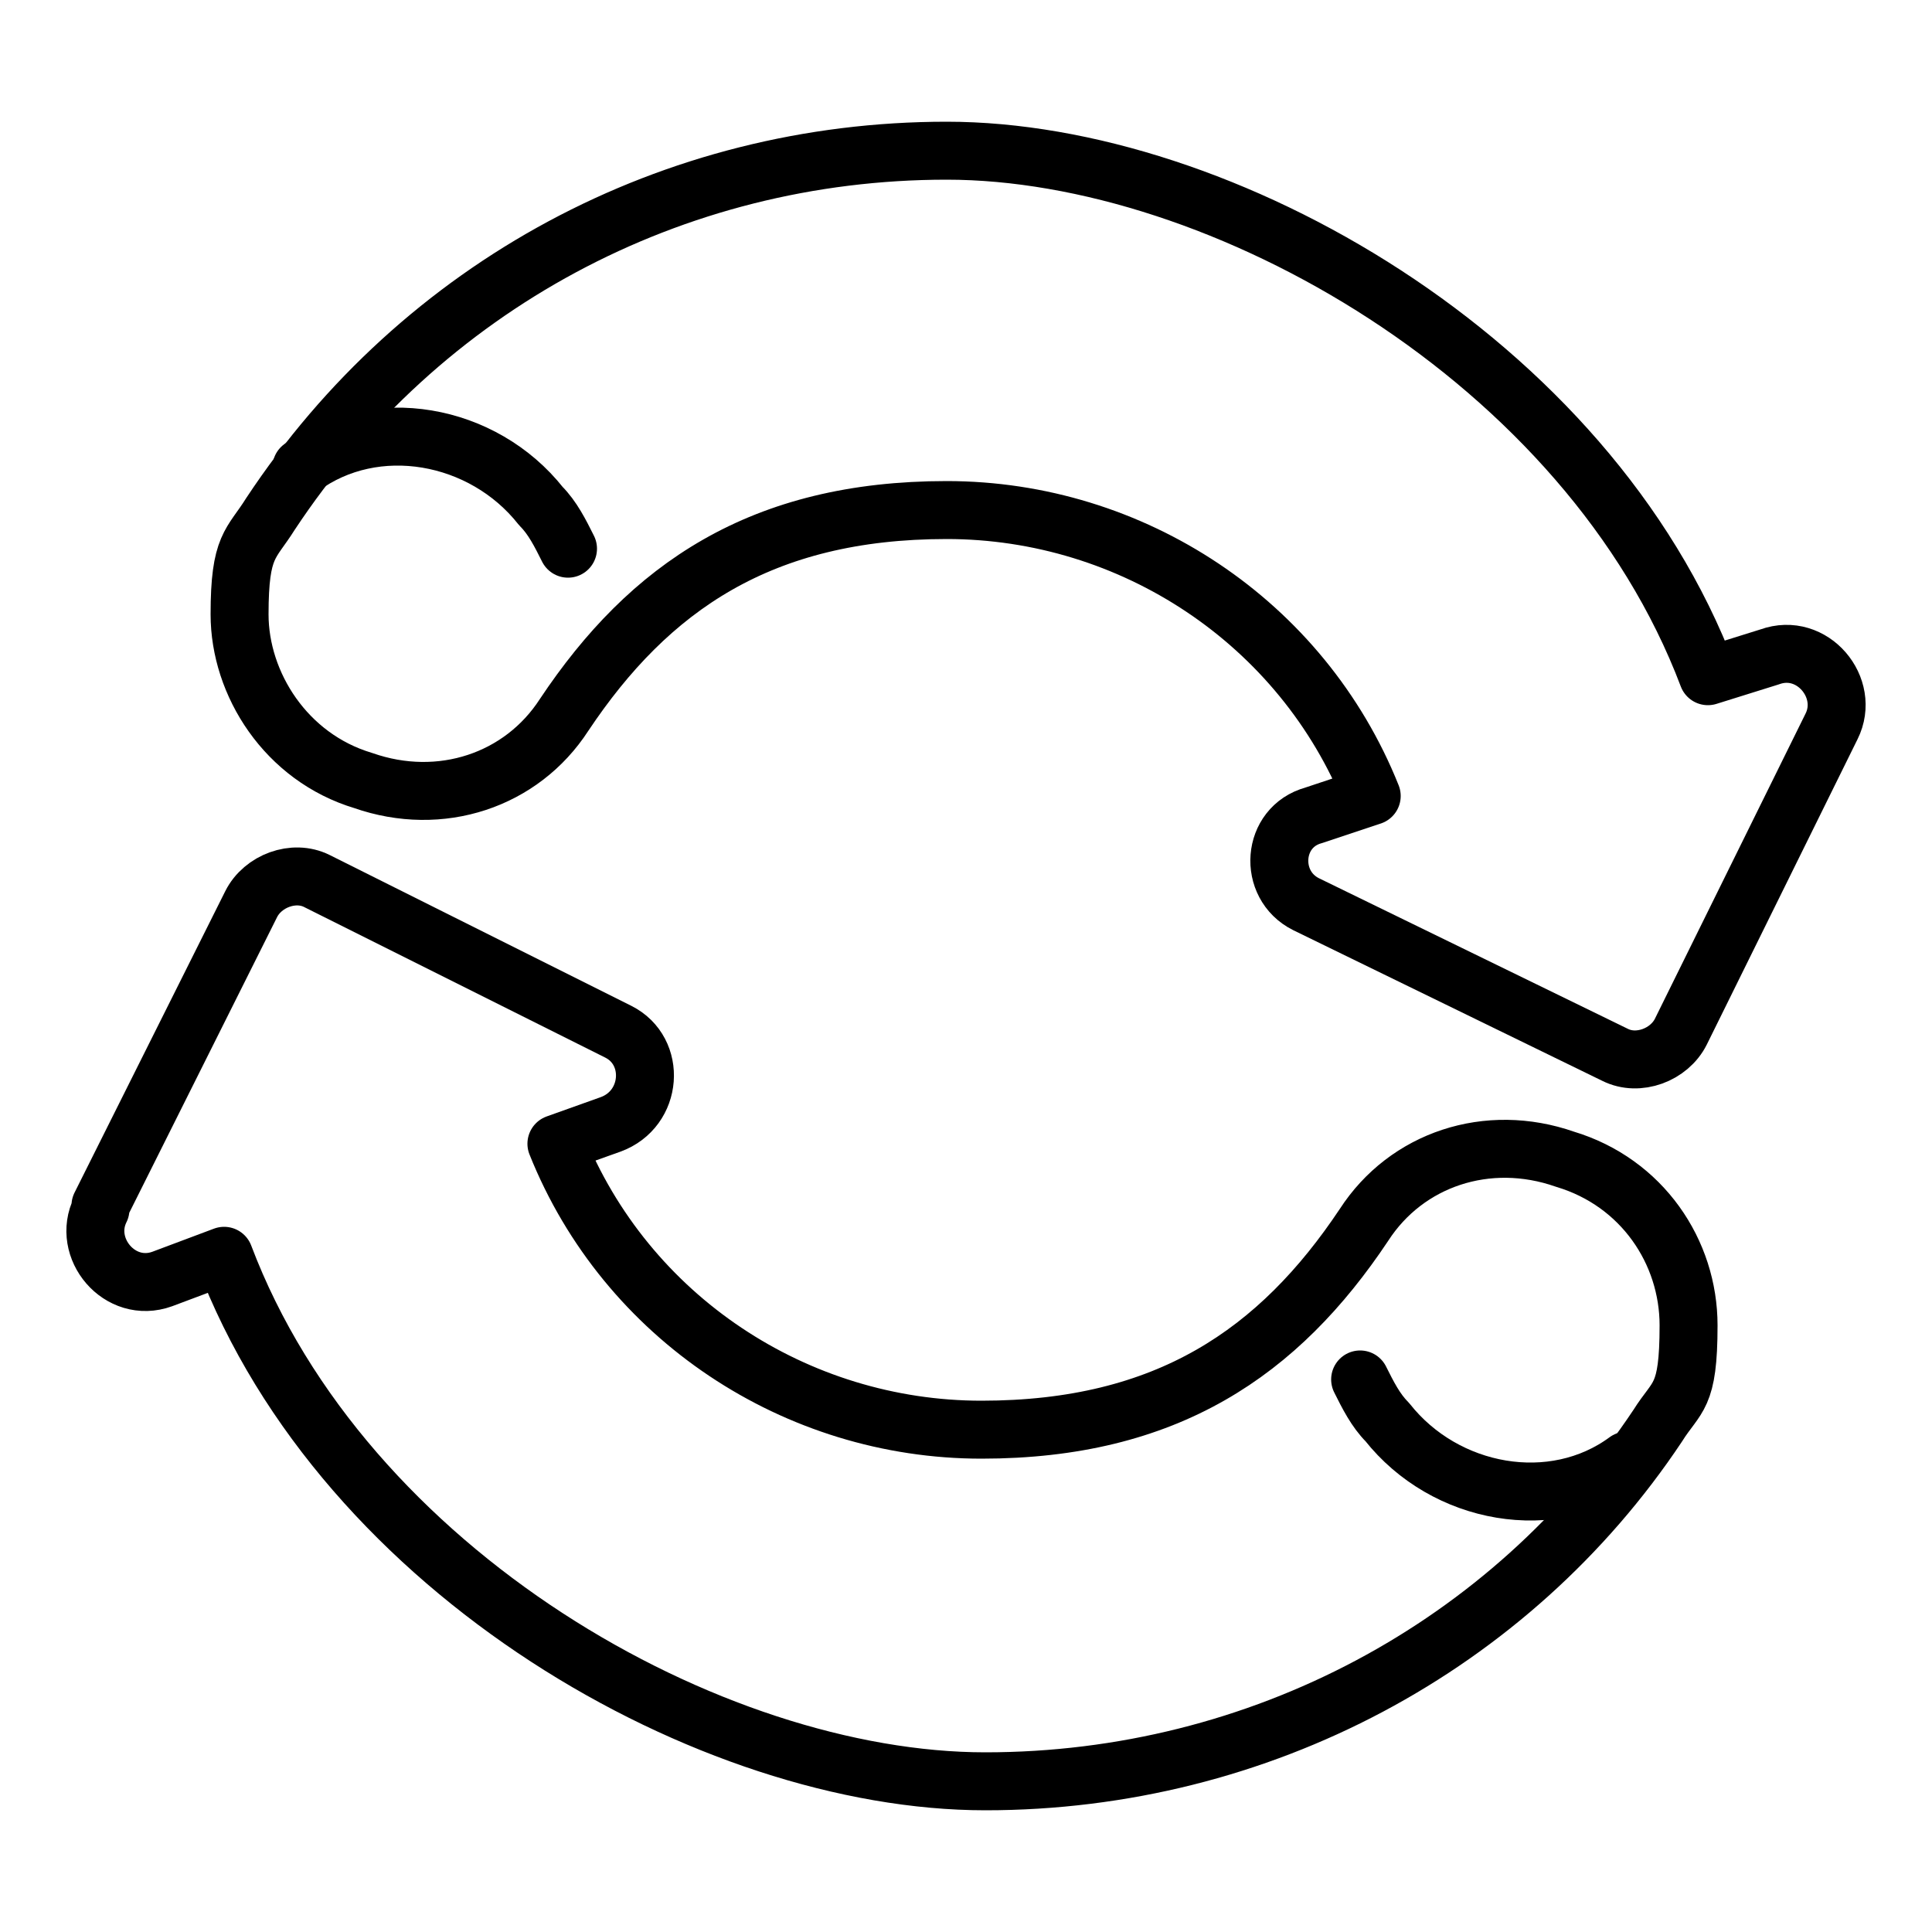 <?xml version="1.0" encoding="UTF-8"?>
<svg id="Laag_1" xmlns="http://www.w3.org/2000/svg" version="1.1" viewBox="0 0 50 50">
  <!-- Generator: Adobe Illustrator 29.0.1, SVG Export Plug-In . SVG Version: 2.1.0 Build 192)  -->
  <defs>
    <style>
      .st0 {
        fill: none;
        stroke: #000;
        stroke-linecap: round;
        stroke-linejoin: round;
        stroke-width: 1.5px;
      }
    </style>
  </defs>
  <path class="st0" d="M2.6,31.2l3.9-7.8c.3-.6,1.1-.9,1.7-.6l7.8,3.9c1,.5.9,2-.2,2.4l-1.4.5c1.8,4.5,6.2,7.4,11,7.4s7.7-2,9.9-5.3c1.1-1.7,3.2-2.4,5.2-1.7,2,.6,3.2,2.4,3.2,4.3s-.3,1.8-.8,2.6c-3.8,5.7-10.3,9.2-17.4,9.2s-16.6-5.4-19.7-13.6l-1.6.6c-1.1.4-2.1-.8-1.6-1.8Z"/>
  <path class="st0" d="M7.8,12.1c1.9-1.4,4.7-.9,6.2,1,.3.3.5.7.7,1.1"/>
  <path class="st0" d="M47.4,18.8l-3.9,7.9c-.3.6-1.1.9-1.7.6l-8-3.9c-1-.5-.9-2,.2-2.3l1.5-.5c-1.8-4.5-6.2-7.4-11-7.4s-7.7,2-9.9,5.3c-1.1,1.7-3.2,2.4-5.2,1.7-2-.6-3.2-2.5-3.2-4.3s.3-1.8.8-2.6C10.9,7.4,17.4,3.9,24.5,3.9s16.6,5.4,19.7,13.6l1.6-.5c1.1-.4,2.1.8,1.6,1.8Z"/>
  <path class="st0" d="M42.1,37.8c-1.9,1.4-4.7.9-6.2-1-.3-.3-.5-.7-.7-1.1"/>
</svg>